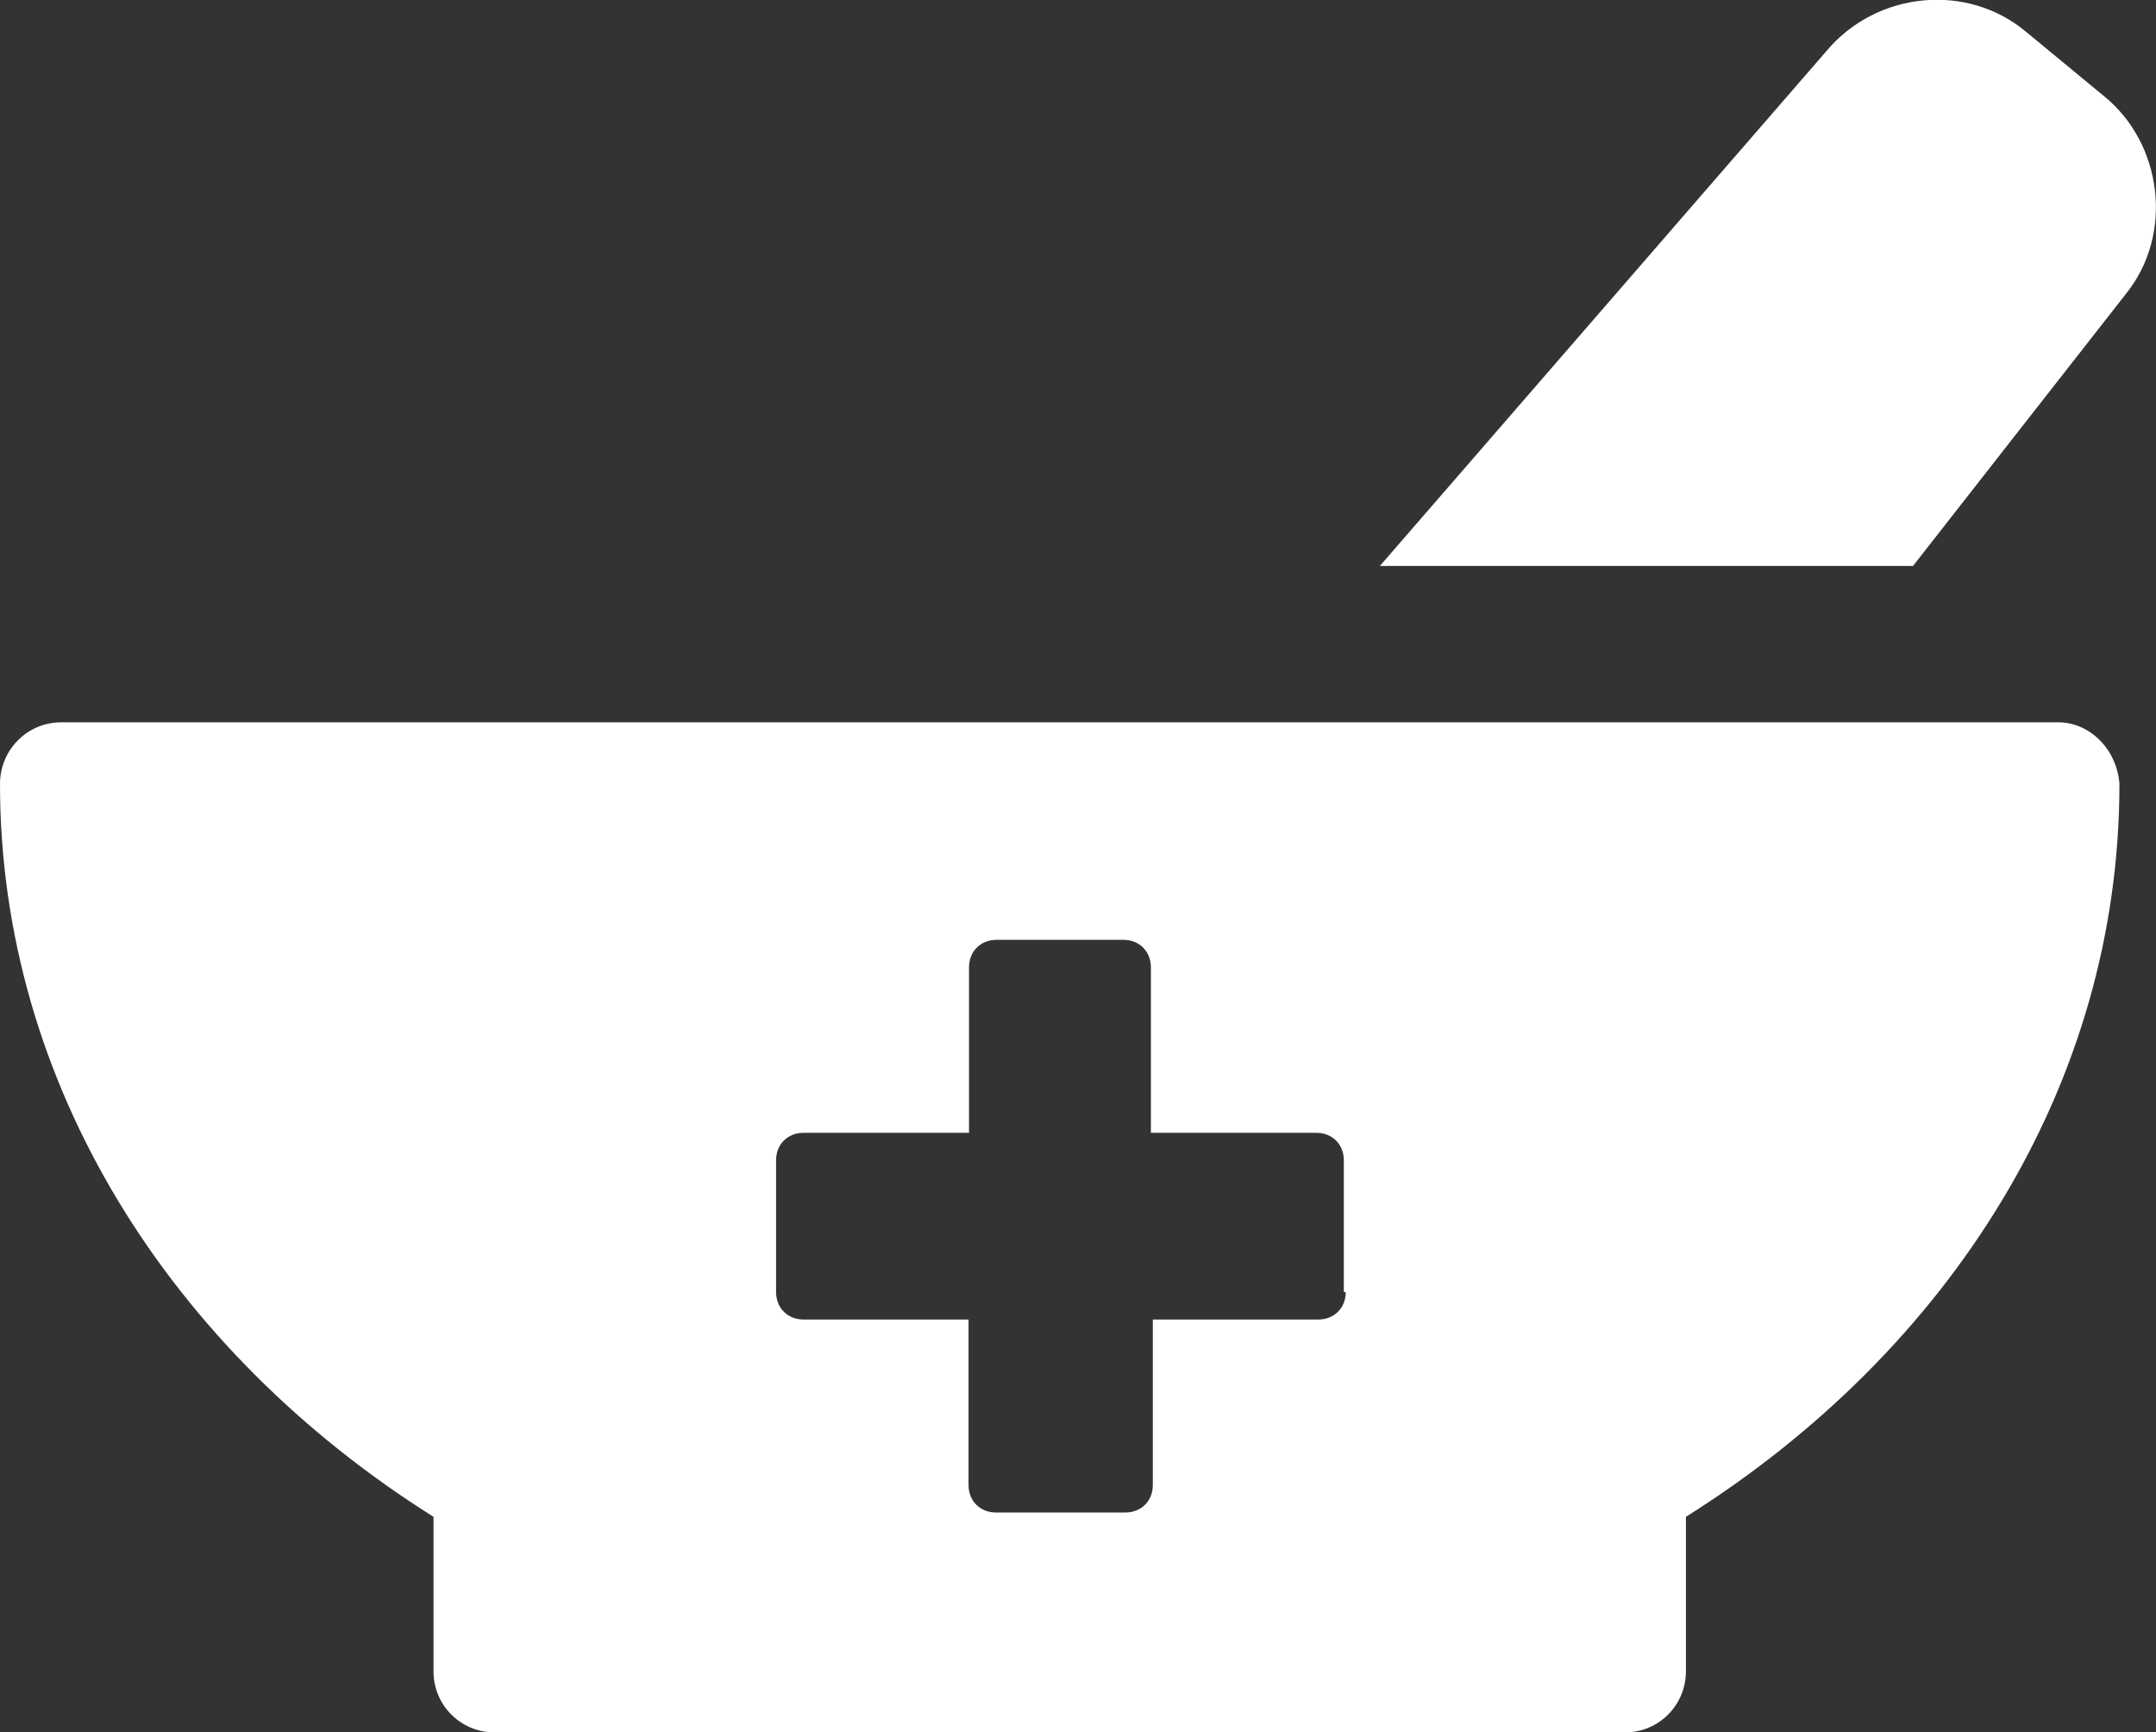 <?xml version="1.0" encoding="utf-8"?>
<!-- Generator: Adobe Illustrator 25.4.1, SVG Export Plug-In . SVG Version: 6.00 Build 0)  -->
<svg version="1.1" id="Layer_1" xmlns="http://www.w3.org/2000/svg" xmlns:xlink="http://www.w3.org/1999/xlink" x="0px" y="0px"
	 viewBox="0 0 44.81 36" style="enable-background:new 0 0 44.81 36;" xml:space="preserve">
<rect x="0" y="0" width="44.81" height="36" fill="#333333" stroke="none"/>
<style type="text/css">
	.st0{fill:#FFFFFF;}
</style>
<g>
	<g>
		<path class="st0" d="M43.72,1.99l-1.6-1.32c-1.23-1.04-3.11-0.85-4.15,0.38l-9.29,10.71h11.08l4.43-5.66
			C45.18,4.87,44.95,2.98,43.72,1.99z"/>
		<path class="st0" d="M42.78,15.01H1.27C0.57,15.01,0,15.58,0,16.29c0,6.23,3.54,11.79,9.01,15.23v3.21c0,0.71,0.57,1.27,1.27,1.27
			h23.49c0.71,0,1.27-0.57,1.27-1.27v-3.21c5.47-3.44,9.01-8.96,9.01-15.23C44,15.58,43.44,15.01,42.78,15.01z M27.97,26.85
			c0,0.33-0.24,0.57-0.57,0.57h-3.44v3.44c0,0.33-0.24,0.57-0.57,0.57h-2.69c-0.33,0-0.57-0.24-0.57-0.57v-3.44H16.7
			c-0.33,0-0.57-0.24-0.57-0.57v-2.74c0-0.33,0.24-0.57,0.57-0.57h3.44v-3.44c0-0.33,0.24-0.57,0.57-0.57h2.64
			c0.33,0,0.57,0.24,0.57,0.57v3.44h3.44c0.33,0,0.57,0.24,0.57,0.57v2.74H27.97z"/>
	</g>
</g>
</svg>

